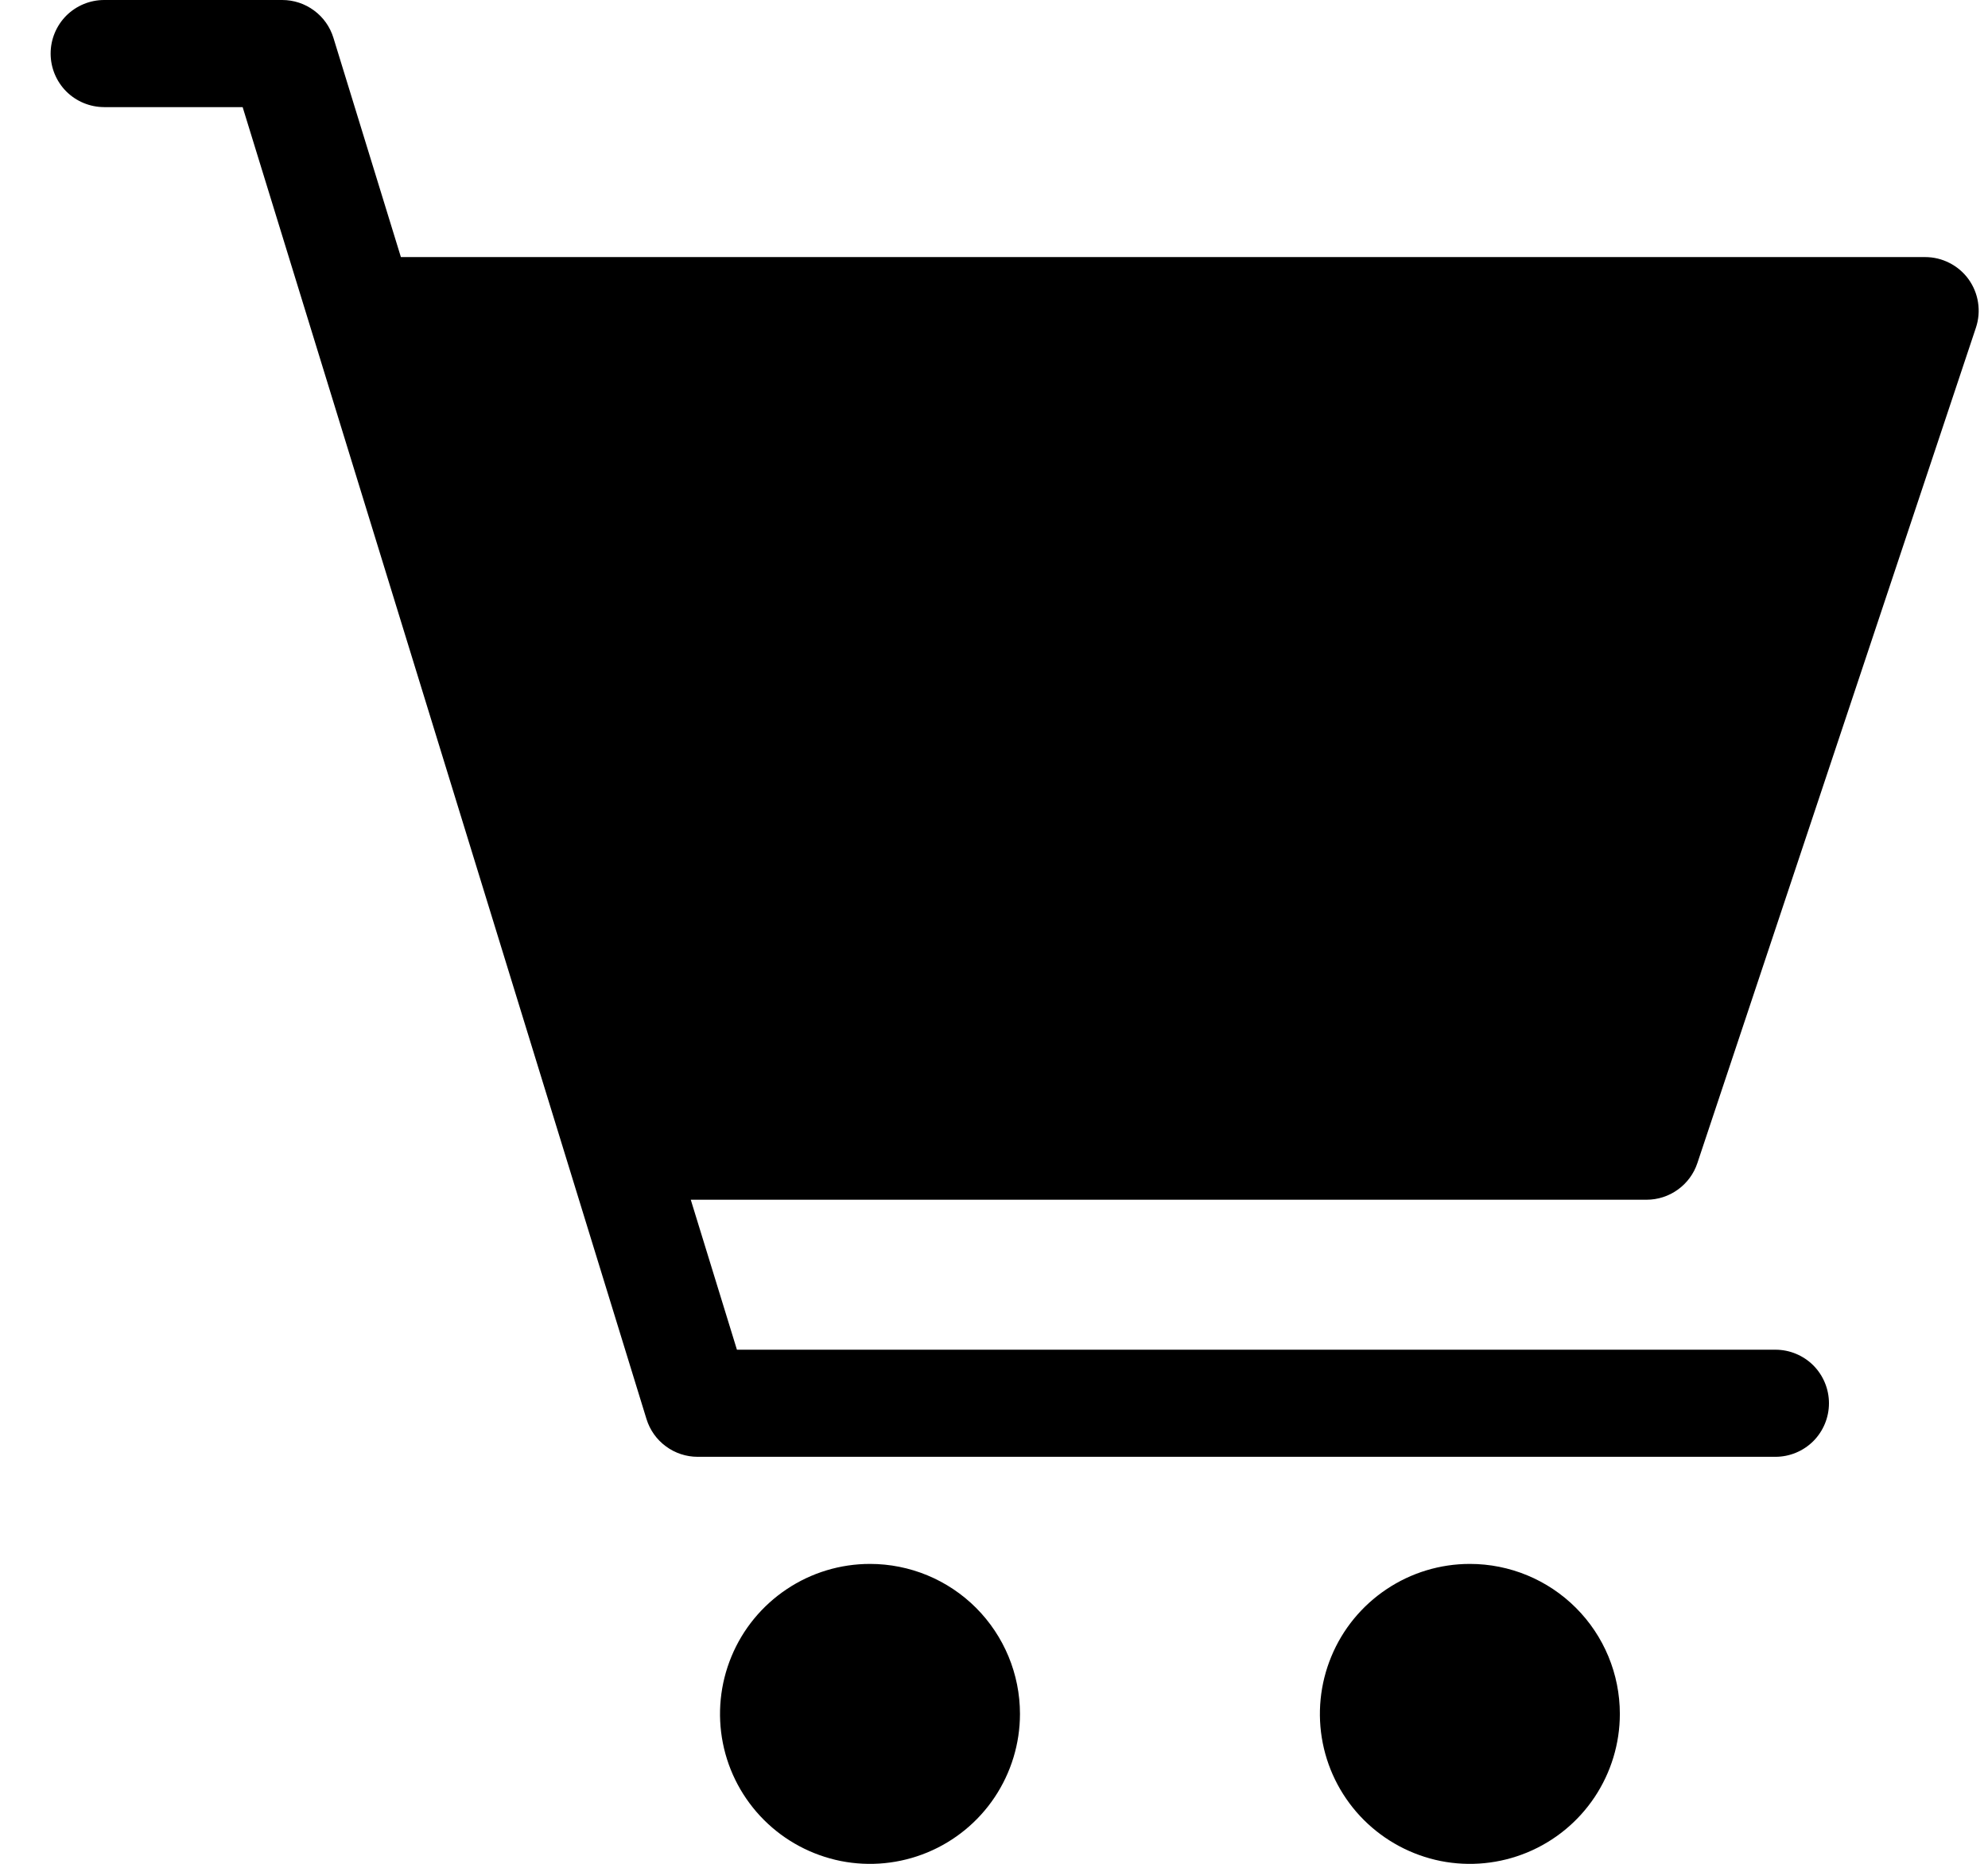<svg width="32" height="30" viewBox="0 0 32 30" fill="none" xmlns="http://www.w3.org/2000/svg">
<g clip-path="url(#clip0_852_278)">
<path d="M1.677 1.725H3.906L10.406 22.84C10.46 23.016 10.569 23.171 10.718 23.28C10.866 23.39 11.046 23.449 11.23 23.449H28.578C28.807 23.449 29.026 23.358 29.188 23.197C29.349 23.035 29.44 22.816 29.44 22.587C29.44 22.358 29.349 22.139 29.188 21.977C29.026 21.816 28.807 21.725 28.578 21.725H11.862L11.119 19.311H26.504C26.685 19.311 26.861 19.254 27.008 19.148C27.155 19.042 27.265 18.893 27.322 18.721L31.806 5.273C31.849 5.143 31.861 5.005 31.84 4.87C31.82 4.735 31.767 4.607 31.688 4.496C31.608 4.385 31.503 4.295 31.381 4.233C31.259 4.17 31.125 4.138 30.988 4.138H6.453L5.367 0.609C5.313 0.433 5.204 0.278 5.055 0.169C4.907 0.059 4.727 7.6596e-06 4.543 0H1.677C1.448 0 1.229 0.091 1.067 0.252C0.906 0.414 0.815 0.633 0.815 0.862C0.815 1.091 0.906 1.31 1.067 1.472C1.229 1.633 1.448 1.724 1.677 1.724V1.725Z" fill="black"/>
<path d="M26.074 27.587C26.074 28.064 25.932 28.531 25.667 28.928C25.402 29.325 25.025 29.634 24.584 29.817C24.142 30 23.657 30.048 23.189 29.955C22.721 29.861 22.291 29.631 21.953 29.294C21.615 28.956 21.385 28.526 21.292 28.058C21.199 27.59 21.247 27.104 21.43 26.663C21.612 26.222 21.922 25.845 22.319 25.58C22.716 25.314 23.182 25.173 23.66 25.173C24.3 25.173 24.914 25.427 25.367 25.88C25.82 26.333 26.074 26.947 26.074 27.587Z" fill="black"/>
<path d="M16.418 27.587C16.418 28.064 16.276 28.531 16.011 28.928C15.746 29.325 15.369 29.634 14.928 29.817C14.486 30 14.001 30.048 13.533 29.955C13.065 29.861 12.634 29.631 12.297 29.294C11.959 28.956 11.729 28.526 11.636 28.058C11.543 27.59 11.591 27.104 11.774 26.663C11.956 26.222 12.266 25.845 12.663 25.58C13.06 25.314 13.526 25.173 14.004 25.173C14.644 25.173 15.258 25.427 15.711 25.88C16.163 26.333 16.418 26.947 16.418 27.587Z" fill="black"/>
</g>
<defs>
<clipPath id="clip0_852_278">
<rect width="31.035" height="30" fill="white" transform="translate(0.815)"/>
</clipPath>
</defs>
</svg>
